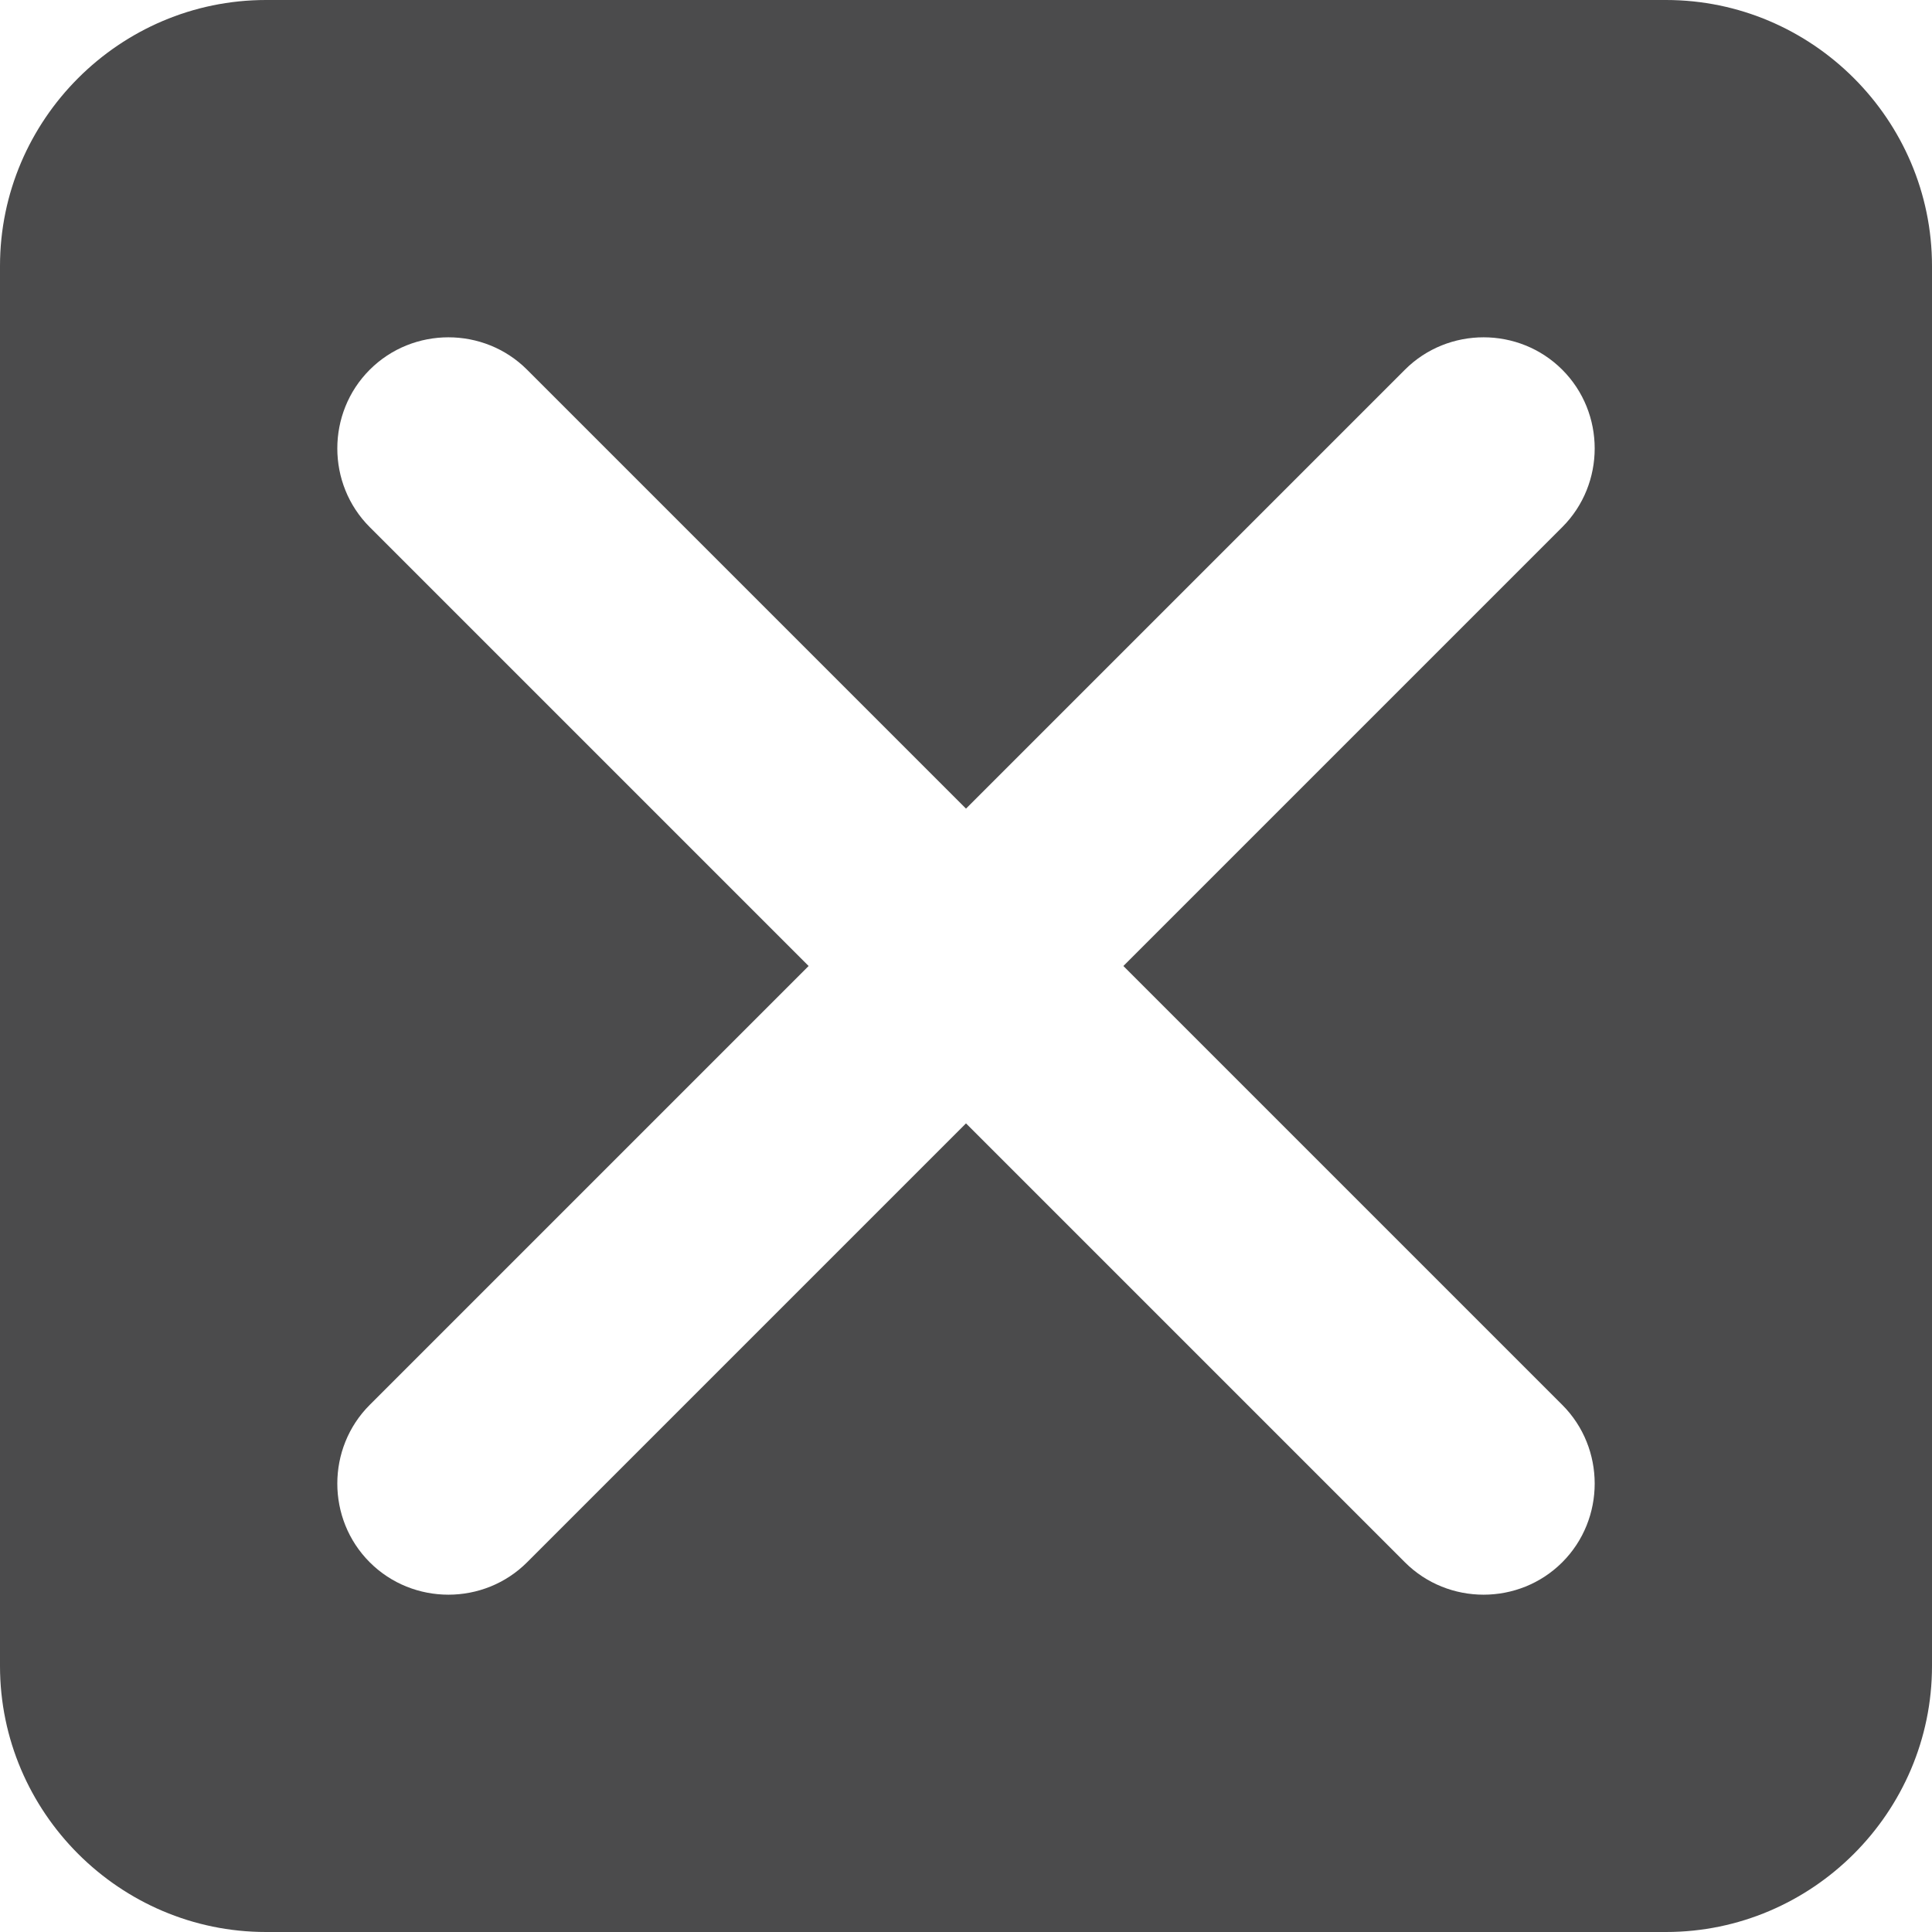 <?xml version="1.0" encoding="UTF-8"?>
<svg id="Layer_2" data-name="Layer 2" xmlns="http://www.w3.org/2000/svg" viewBox="0 0 87.16 87.16">
  <defs>
    <style>
      .cls-1 {
        fill: #4b4b4c;
      }
    </style>
  </defs>
  <g id="Layer_1-2" data-name="Layer 1">
    <path class="cls-1" d="M75.16,0H12C5.4,0,0,5.4,0,12v63.16c0,6.6,5.4,12,12,12h63.16c6.6,0,12-5.4,12-12V12c0-6.6-5.4-12-12-12Zm-4.68,63.38c1.95,1.95,1.95,5.15,0,7.1h0c-1.95,1.95-5.15,1.95-7.1,0l-19.8-19.8-19.8,19.8c-1.95,1.95-5.15,1.95-7.1,0h0c-1.95-1.95-1.95-5.15,0-7.1l19.8-19.8L16.68,23.78c-1.95-1.95-1.95-5.15,0-7.1s5.15-1.95,7.1,0l19.8,19.8,19.8-19.8c1.95-1.95,5.15-1.95,7.1,0s1.95,5.15,0,7.1l-19.8,19.8,19.8,19.8Z"/>
  </g>
</svg>